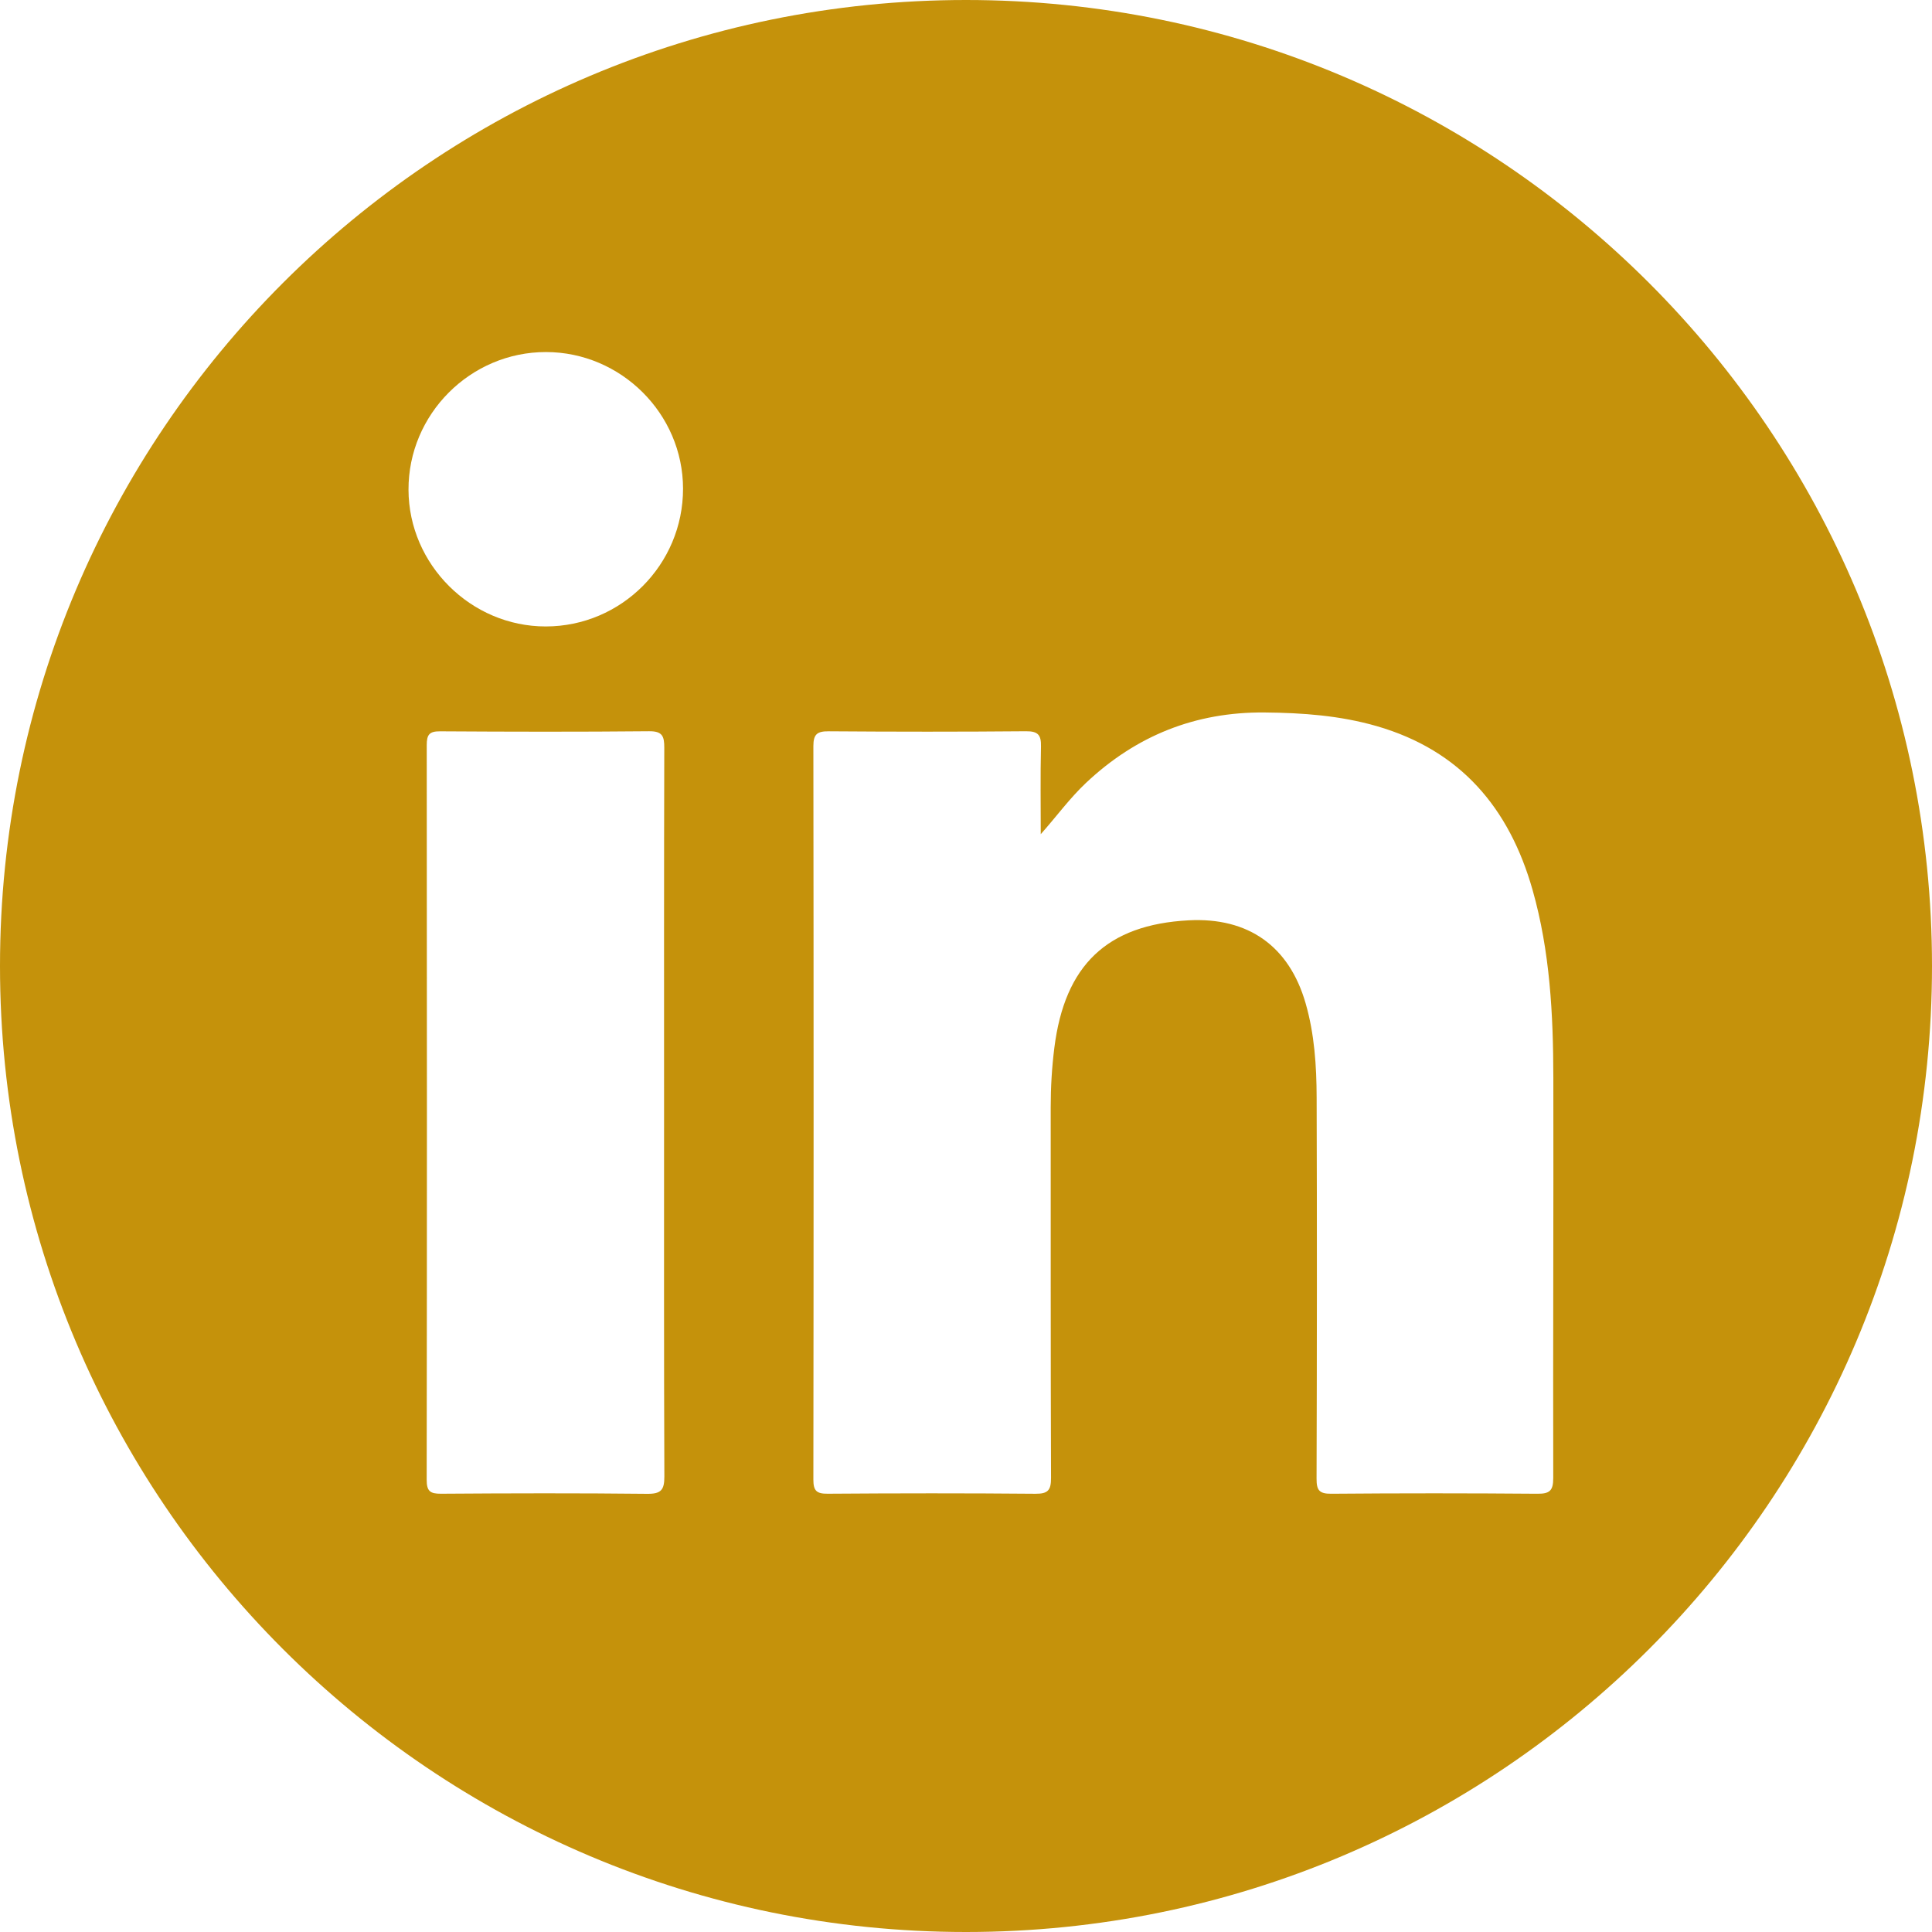 <?xml version="1.0" encoding="UTF-8"?><svg id="Camada_2" xmlns="http://www.w3.org/2000/svg" viewBox="0 0 1000 1000"><defs><style>.cls-1{fill:#c5920b;}</style></defs><g id="Camada_1-2"><path class="cls-1" d="M500,0C223.86,0,0,223.86,0,500s223.86,500,500,500,500-223.86,500-500S776.14,0,500,0Zm-165.03,773.2c-35.57-.39-71.14-.3-106.71-.05-5.7,.04-7.42-1.38-7.41-7.28,.17-126.75,.16-253.51,.03-380.26,0-5.24,1.27-7.12,6.84-7.08,36.08,.23,72.17,.3,108.25-.04,6.93-.07,7.88,2.62,7.86,8.56-.17,63.12-.11,126.24-.11,189.36s-.1,125.21,.15,187.81c.03,6.96-1.7,9.06-8.9,8.98Zm-52.52-448.95c-38.71,.01-70.89-32.03-71.01-70.73-.13-39.13,32.02-71.34,71.17-71.3,38.86,.04,70.89,31.96,70.93,70.69,.04,39.3-31.87,71.33-71.08,71.34Zm521.5,440.8c.01,6.47-1.8,8.16-8.16,8.11-35.58-.29-71.17-.3-106.75,0-6.26,.05-7.61-1.89-7.59-7.8,.2-65.72,.25-131.44,.04-197.16-.05-16.47-1.1-32.93-5.72-48.95-8.51-29.5-29.63-44.53-60.53-42.89-42.19,2.23-64.14,23.12-69.52,66.03-1.28,10.25-1.89,20.5-1.88,30.83,.05,63.92-.07,127.84,.17,191.75,.02,6.37-1.58,8.25-8.09,8.2-35.84-.32-71.68-.28-107.52-.02-5.75,.04-7.41-1.51-7.4-7.32,.16-126.55,.16-253.09,0-379.64,0-6.26,2.04-7.71,7.96-7.67,34.04,.25,68.07,.28,102.11-.02,6.26-.06,7.88,1.97,7.74,7.9-.35,15.12-.12,30.25-.12,45.38,8.21-9.23,14.98-18.6,23.41-26.54,25.93-24.44,56.6-36.77,92.41-36.46,19.68,.17,39.13,1.59,58.11,7.07,43.4,12.55,68.62,42.42,80.65,84.82,9.02,31.79,10.69,64.43,10.74,97.18,.12,69.07-.2,138.14-.05,207.21Z"/></g></svg>